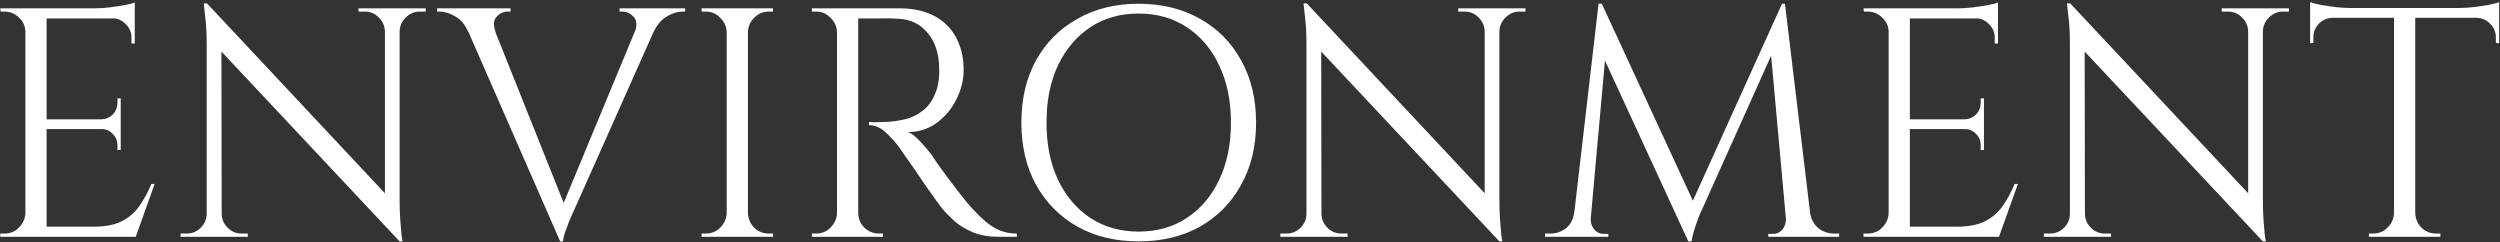 <svg width="929" height="90" viewBox="0 0 929 90" fill="none" xmlns="http://www.w3.org/2000/svg">
<rect x="0" y="0" width="929" height="90" fill="#333333" stroke="none"/>
<path d="M17.323 3.09V88H9.438V3.09H17.323ZM50.074 84.24V88H16.959V84.24H50.074ZM44.858 44.332V47.971H16.959V44.332H44.858ZM50.074 3.09V6.85H16.959V3.09H50.074ZM57.473 68.349L50.438 88H30.302L34.669 84.24C38.955 84.24 42.432 83.593 45.101 82.299C47.85 80.924 50.074 79.024 51.772 76.598C53.47 74.172 54.966 71.422 56.26 68.349H57.473ZM44.858 47.728V55.734H43.645V53.915C43.645 52.297 43.079 50.923 41.947 49.791C40.815 48.578 39.44 47.971 37.823 47.971V47.728H44.858ZM44.858 36.569V44.575H37.823V44.332C39.44 44.251 40.815 43.645 41.947 42.513C43.079 41.3 43.645 39.884 43.645 38.267V36.569H44.858ZM50.074 6.486V16.19H48.861V14.007C48.861 12.066 48.173 10.408 46.799 9.034C45.424 7.578 43.726 6.81 41.704 6.729V6.486H50.074ZM50.074 0.907V4.424L35.275 3.09C37.054 3.09 38.914 2.969 40.855 2.726C42.877 2.483 44.737 2.2 46.435 1.877C48.133 1.554 49.346 1.23 50.074 0.907ZM9.802 79.145V88H0.098V86.787C0.098 86.787 0.341 86.787 0.826 86.787C1.392 86.787 1.675 86.787 1.675 86.787C3.778 86.787 5.557 86.059 7.012 84.604C8.549 83.067 9.357 81.248 9.438 79.145H9.802ZM9.802 11.945H9.438C9.438 9.842 8.67 8.063 7.134 6.608C5.597 5.071 3.778 4.303 1.675 4.303C1.675 4.303 1.433 4.303 0.947 4.303C0.462 4.303 0.22 4.303 0.22 4.303L0.098 3.09H9.802V11.945ZM76.928 1.27L147.403 76.477L148.495 89.698L78.019 14.614L76.928 1.27ZM77.17 79.388V88H67.102V86.787C67.102 86.787 67.466 86.787 68.194 86.787C68.922 86.787 69.326 86.787 69.407 86.787C71.429 86.787 73.167 86.059 74.623 84.604C76.079 83.148 76.806 81.409 76.806 79.388H77.17ZM82.386 79.388C82.386 81.409 83.114 83.148 84.57 84.604C86.025 86.059 87.764 86.787 89.785 86.787C89.866 86.787 90.271 86.787 90.998 86.787C91.726 86.787 92.09 86.787 92.09 86.787V88H82.022V79.388H82.386ZM76.928 1.27L82.265 8.063L82.386 88H76.806V16.433C76.806 12.309 76.604 8.751 76.2 5.759C75.876 2.767 75.715 1.27 75.715 1.27H76.928ZM148.495 3.09V74.172C148.495 76.76 148.575 79.266 148.737 81.692C148.899 84.037 149.061 85.978 149.222 87.515C149.465 88.97 149.586 89.698 149.586 89.698H148.495L143.036 83.269V3.09H148.495ZM158.199 3.09V4.303C158.199 4.303 157.835 4.303 157.107 4.303C156.379 4.303 156.015 4.303 156.015 4.303C153.994 4.303 152.255 5.031 150.799 6.486C149.344 7.861 148.575 9.6 148.495 11.702H148.131V3.09H158.199ZM133.211 3.09H143.279V11.702H143.036C142.955 9.6 142.187 7.861 140.731 6.486C139.357 5.031 137.618 4.303 135.516 4.303C135.516 4.303 135.152 4.303 134.424 4.303C133.696 4.303 133.292 4.303 133.211 4.303V3.09ZM208.152 89.698L170.549 3.818H180.86L210.578 78.175L208.152 89.698ZM208.152 89.698L207.061 81.207L239.327 3.454H246.605L213.732 77.204C213.732 77.204 213.49 77.73 213.004 78.781C212.6 79.752 212.074 80.965 211.428 82.42C210.861 83.876 210.336 85.291 209.851 86.666C209.446 88.04 209.244 89.051 209.244 89.698H208.152ZM235.93 11.824C236.82 9.398 236.658 7.538 235.445 6.244C234.232 4.95 232.857 4.303 231.321 4.303H230.229V3.09H254.61V4.303C254.61 4.303 254.408 4.303 254.004 4.303C253.68 4.303 253.519 4.303 253.519 4.303C251.74 4.303 249.839 4.909 247.818 6.122C245.796 7.255 244.138 9.195 242.844 11.945L235.93 11.824ZM184.135 11.824L174.067 11.945C172.854 9.195 171.237 7.255 169.215 6.122C167.193 4.909 165.253 4.303 163.393 4.303C163.393 4.303 163.231 4.303 162.908 4.303C162.584 4.303 162.422 4.303 162.422 4.303V3.09H189.715V4.303H188.623C187.087 4.303 185.712 4.95 184.499 6.244C183.367 7.538 183.245 9.398 184.135 11.824ZM277.928 3.09V88H270.044V3.09H277.928ZM270.408 79.145V88H260.704V86.787C260.704 86.787 260.946 86.787 261.432 86.787C261.998 86.787 262.281 86.787 262.281 86.787C264.383 86.787 266.162 86.059 267.618 84.604C269.154 83.067 269.963 81.248 270.044 79.145H270.408ZM270.408 11.945H270.044C269.963 9.842 269.154 8.063 267.618 6.608C266.162 5.071 264.383 4.303 262.281 4.303C262.281 4.303 261.998 4.303 261.432 4.303C260.946 4.303 260.704 4.303 260.704 4.303V3.09H270.408V11.945ZM277.564 79.145H277.928C278.009 81.248 278.777 83.067 280.233 84.604C281.769 86.059 283.589 86.787 285.692 86.787C285.692 86.787 285.934 86.787 286.419 86.787C286.905 86.787 287.188 86.787 287.268 86.787V88H277.564V79.145ZM277.564 11.945V3.09H287.268V4.303C287.188 4.303 286.905 4.303 286.419 4.303C285.934 4.303 285.692 4.303 285.692 4.303C283.589 4.303 281.769 5.071 280.233 6.608C278.777 8.063 278.009 9.842 277.928 11.945H277.564ZM317.338 3.09H334.441C338.08 3.09 341.355 3.616 344.266 4.667C347.258 5.718 349.765 7.255 351.787 9.276C353.808 11.217 355.345 13.603 356.396 16.433C357.528 19.183 358.094 22.336 358.094 25.894C358.094 29.776 357.164 33.496 355.304 37.054C353.525 40.612 351.059 43.523 347.905 45.788C344.832 47.971 341.355 49.063 337.473 49.063C338.848 49.629 340.344 50.801 341.961 52.58C343.579 54.279 344.994 55.936 346.207 57.554C346.207 57.554 346.733 58.362 347.784 59.98C348.916 61.516 350.291 63.416 351.908 65.681C353.606 67.945 355.304 70.169 357.003 72.352C358.701 74.536 360.156 76.274 361.369 77.568C362.987 79.347 364.604 80.924 366.221 82.299C367.839 83.674 369.577 84.765 371.437 85.574C373.378 86.383 375.521 86.787 377.866 86.787V88H371.195C367.475 88 364.24 87.434 361.491 86.302C358.822 85.17 356.558 83.795 354.698 82.178C352.838 80.479 351.261 78.862 349.967 77.326C349.725 77.002 349.037 76.072 347.905 74.536C346.854 72.999 345.56 71.18 344.024 69.077C342.568 66.894 341.112 64.751 339.657 62.648C338.201 60.546 336.948 58.767 335.896 57.311C334.845 55.775 334.239 54.885 334.077 54.642C332.541 52.621 330.842 50.761 328.982 49.063C327.122 47.364 325.101 46.515 322.917 46.515V45.302C322.917 45.302 323.524 45.343 324.737 45.424C326.031 45.424 327.567 45.383 329.346 45.302C331.449 45.221 333.754 44.898 336.26 44.332C338.767 43.766 341.112 42.593 343.296 40.814C345.479 39.035 347.137 36.326 348.269 32.687C348.512 31.798 348.714 30.706 348.876 29.412C349.037 28.037 349.078 26.703 348.997 25.409C348.916 19.91 347.501 15.543 344.751 12.309C342.083 8.993 338.484 7.214 333.956 6.972C331.691 6.81 329.346 6.769 326.92 6.85C324.575 6.85 322.594 6.85 320.977 6.85C319.359 6.85 318.551 6.85 318.551 6.85C318.551 6.769 318.429 6.446 318.187 5.88C318.025 5.233 317.823 4.626 317.58 4.06C317.418 3.413 317.338 3.09 317.338 3.09ZM318.914 3.09V88H311.03V3.09H318.914ZM311.394 79.145V88H301.69V86.787C301.69 86.787 301.932 86.787 302.418 86.787C302.984 86.787 303.267 86.787 303.267 86.787C305.369 86.787 307.148 86.059 308.604 84.604C310.14 83.067 310.949 81.248 311.03 79.145H311.394ZM311.394 11.945H311.03C310.949 9.842 310.14 8.063 308.604 6.608C307.148 5.071 305.369 4.303 303.267 4.303C303.267 4.303 302.984 4.303 302.418 4.303C301.932 4.303 301.69 4.303 301.69 4.303V3.09H311.394V11.945ZM318.551 79.145H318.914C318.914 81.248 319.683 83.067 321.219 84.604C322.756 86.059 324.575 86.787 326.678 86.787C326.678 86.787 326.92 86.787 327.405 86.787C327.891 86.787 328.133 86.787 328.133 86.787V88H318.551V79.145ZM423.091 1.392C431.744 1.392 439.345 3.252 445.896 6.972C452.446 10.611 457.54 15.746 461.179 22.377C464.899 29.008 466.759 36.73 466.759 45.545C466.759 54.359 464.899 62.082 461.179 68.713C457.54 75.344 452.446 80.52 445.896 84.24C439.345 87.879 431.744 89.698 423.091 89.698C414.519 89.698 406.958 87.879 400.408 84.24C393.858 80.52 388.723 75.344 385.003 68.713C381.364 62.082 379.545 54.359 379.545 45.545C379.545 36.73 381.364 29.008 385.003 22.377C388.723 15.746 393.858 10.611 400.408 6.972C406.958 3.252 414.519 1.392 423.091 1.392ZM423.091 86.059C429.965 86.059 435.949 84.361 441.044 80.965C446.219 77.568 450.222 72.838 453.052 66.772C455.964 60.708 457.419 53.632 457.419 45.545C457.419 37.458 455.964 30.383 453.052 24.317C450.222 18.253 446.219 13.522 441.044 10.125C435.949 6.729 429.965 5.031 423.091 5.031C416.298 5.031 410.314 6.729 405.139 10.125C400.044 13.522 396.041 18.253 393.13 24.317C390.3 30.383 388.885 37.458 388.885 45.545C388.885 53.632 390.3 60.708 393.13 66.772C396.041 72.838 400.044 77.568 405.139 80.965C410.314 84.361 416.298 86.059 423.091 86.059ZM485.604 1.27L556.08 76.477L557.171 89.698L486.696 14.614L485.604 1.27ZM485.847 79.388V88H475.779V86.787C475.779 86.787 476.143 86.787 476.871 86.787C477.599 86.787 478.003 86.787 478.084 86.787C480.105 86.787 481.844 86.059 483.3 84.604C484.755 83.148 485.483 81.409 485.483 79.388H485.847ZM491.063 79.388C491.063 81.409 491.791 83.148 493.246 84.604C494.702 86.059 496.44 86.787 498.462 86.787C498.543 86.787 498.947 86.787 499.675 86.787C500.403 86.787 500.767 86.787 500.767 86.787V88H490.699V79.388H491.063ZM485.604 1.27L490.942 8.063L491.063 88H485.483V16.433C485.483 12.309 485.281 8.751 484.877 5.759C484.553 2.767 484.391 1.27 484.391 1.27H485.604ZM557.171 3.09V74.172C557.171 76.76 557.252 79.266 557.414 81.692C557.576 84.037 557.737 85.978 557.899 87.515C558.142 88.97 558.263 89.698 558.263 89.698H557.171L551.713 83.269V3.09H557.171ZM566.875 3.09V4.303C566.875 4.303 566.511 4.303 565.784 4.303C565.056 4.303 564.692 4.303 564.692 4.303C562.67 4.303 560.932 5.031 559.476 6.486C558.02 7.861 557.252 9.6 557.171 11.702H556.807V3.09H566.875ZM541.888 3.09H551.955V11.702H551.713C551.632 9.6 550.864 7.861 549.408 6.486C548.033 5.031 546.295 4.303 544.192 4.303C544.192 4.303 543.828 4.303 543.101 4.303C542.373 4.303 541.968 4.303 541.888 4.303V3.09ZM662.195 1.392L663.166 9.519L632.719 77.326C632.719 77.326 632.396 78.013 631.749 79.388C631.183 80.762 630.577 82.42 629.93 84.361C629.283 86.221 628.838 88 628.595 89.698H627.382L625.684 82.056L662.195 1.392ZM587.596 79.145V88H574.132V86.787C574.212 86.787 574.536 86.787 575.102 86.787C575.749 86.787 576.072 86.787 576.072 86.787C578.256 86.787 580.197 86.14 581.895 84.846C583.593 83.472 584.604 81.571 584.927 79.145H587.596ZM591.114 81.086C591.114 81.167 591.114 81.248 591.114 81.329C591.114 81.409 591.114 81.531 591.114 81.692C591.114 82.986 591.558 84.199 592.448 85.331C593.418 86.383 594.55 86.908 595.844 86.908H597.664V88H590.264V81.086H591.114ZM594.025 1.392H595.238L597.664 8.548L590.507 88H583.957L594.025 1.392ZM595.238 1.392L630.172 76.962L627.382 89.698L592.933 14.977L595.238 1.392ZM663.287 1.392L673.719 88H664.257L657.586 14.492L662.195 1.392H663.287ZM670.08 79.145H672.627C673.032 81.571 674.083 83.472 675.781 84.846C677.479 86.14 679.38 86.787 681.482 86.787C681.482 86.787 681.806 86.787 682.452 86.787C683.099 86.787 683.423 86.787 683.423 86.787V88H670.08V79.145ZM663.651 81.086H664.5V88H657.101V86.908H658.92C660.295 86.908 661.427 86.383 662.317 85.331C663.206 84.199 663.651 82.986 663.651 81.692C663.651 81.531 663.651 81.409 663.651 81.329C663.651 81.248 663.651 81.167 663.651 81.086ZM709.704 3.09V88H701.82V3.09H709.704ZM742.455 84.24V88H709.34V84.24H742.455ZM737.239 44.332V47.971H709.34V44.332H737.239ZM742.455 3.09V6.85H709.34V3.09H742.455ZM749.855 68.349L742.819 88H722.683L727.05 84.24C731.336 84.24 734.813 83.593 737.482 82.299C740.231 80.924 742.455 79.024 744.153 76.598C745.852 74.172 747.348 71.422 748.642 68.349H749.855ZM737.239 47.728V55.734H736.026V53.915C736.026 52.297 735.46 50.923 734.328 49.791C733.196 48.578 731.821 47.971 730.204 47.971V47.728H737.239ZM737.239 36.569V44.575H730.204V44.332C731.821 44.251 733.196 43.645 734.328 42.513C735.46 41.3 736.026 39.884 736.026 38.267V36.569H737.239ZM742.455 6.486V16.19H741.242V14.007C741.242 12.066 740.555 10.408 739.18 9.034C737.805 7.578 736.107 6.81 734.086 6.729V6.486H742.455ZM742.455 0.907V4.424L727.657 3.09C729.436 3.09 731.296 2.969 733.236 2.726C735.258 2.483 737.118 2.2 738.816 1.877C740.514 1.554 741.727 1.23 742.455 0.907ZM702.184 79.145V88H692.48V86.787C692.48 86.787 692.722 86.787 693.207 86.787C693.774 86.787 694.057 86.787 694.057 86.787C696.159 86.787 697.938 86.059 699.394 84.604C700.93 83.067 701.739 81.248 701.82 79.145H702.184ZM702.184 11.945H701.82C701.82 9.842 701.052 8.063 699.515 6.608C697.979 5.071 696.159 4.303 694.057 4.303C694.057 4.303 693.814 4.303 693.329 4.303C692.844 4.303 692.601 4.303 692.601 4.303L692.48 3.09H702.184V11.945ZM769.309 1.27L839.784 76.477L840.876 89.698L770.401 14.614L769.309 1.27ZM769.552 79.388V88H759.484V86.787C759.484 86.787 759.848 86.787 760.575 86.787C761.303 86.787 761.707 86.787 761.788 86.787C763.81 86.787 765.549 86.059 767.004 84.604C768.46 83.148 769.188 81.409 769.188 79.388H769.552ZM774.767 79.388C774.767 81.409 775.495 83.148 776.951 84.604C778.406 86.059 780.145 86.787 782.167 86.787C782.248 86.787 782.652 86.787 783.38 86.787C784.108 86.787 784.471 86.787 784.471 86.787V88H774.404V79.388H774.767ZM769.309 1.27L774.646 8.063L774.767 88H769.188V16.433C769.188 12.309 768.985 8.751 768.581 5.759C768.258 2.767 768.096 1.27 768.096 1.27H769.309ZM840.876 3.09V74.172C840.876 76.76 840.957 79.266 841.119 81.692C841.28 84.037 841.442 85.978 841.604 87.515C841.846 88.97 841.968 89.698 841.968 89.698H840.876L835.417 83.269V3.09H840.876ZM850.58 3.09V4.303C850.58 4.303 850.216 4.303 849.488 4.303C848.76 4.303 848.397 4.303 848.397 4.303C846.375 4.303 844.636 5.031 843.181 6.486C841.725 7.861 840.957 9.6 840.876 11.702H840.512V3.09H850.58ZM825.592 3.09H835.66V11.702H835.417C835.337 9.6 834.568 7.861 833.113 6.486C831.738 5.031 829.999 4.303 827.897 4.303C827.897 4.303 827.533 4.303 826.805 4.303C826.077 4.303 825.673 4.303 825.592 4.303V3.09ZM897.501 3.454V88H889.617V3.454H897.501ZM928.675 2.969V6.608H858.443V2.969H928.675ZM928.675 6.244V16.069L927.462 15.948V13.886C927.462 11.864 926.735 10.166 925.279 8.791C923.904 7.416 922.246 6.689 920.306 6.608V6.244H928.675ZM928.675 0.785V4.303L913.877 2.969C915.656 2.969 917.516 2.847 919.457 2.605C921.478 2.362 923.338 2.079 925.036 1.756C926.735 1.432 927.948 1.109 928.675 0.785ZM889.981 79.145V88H880.277V86.787C880.277 86.787 880.519 86.787 881.004 86.787C881.57 86.787 881.854 86.787 881.854 86.787C883.956 86.787 885.735 86.059 887.191 84.604C888.727 83.067 889.536 81.248 889.617 79.145H889.981ZM897.137 79.145H897.501C897.582 81.248 898.35 83.067 899.806 84.604C901.342 86.059 903.162 86.787 905.264 86.787C905.264 86.787 905.507 86.787 905.992 86.787C906.558 86.787 906.841 86.787 906.841 86.787V88H897.137V79.145ZM866.812 6.244V6.608C864.791 6.689 863.092 7.416 861.718 8.791C860.343 10.166 859.656 11.864 859.656 13.886V15.948L858.443 16.069V6.244H866.812ZM858.443 0.785C859.251 1.109 860.464 1.432 862.082 1.756C863.78 2.079 865.64 2.362 867.661 2.605C869.683 2.847 871.543 2.969 873.241 2.969L858.443 4.303V0.785Z" fill="white"/>
</svg>
